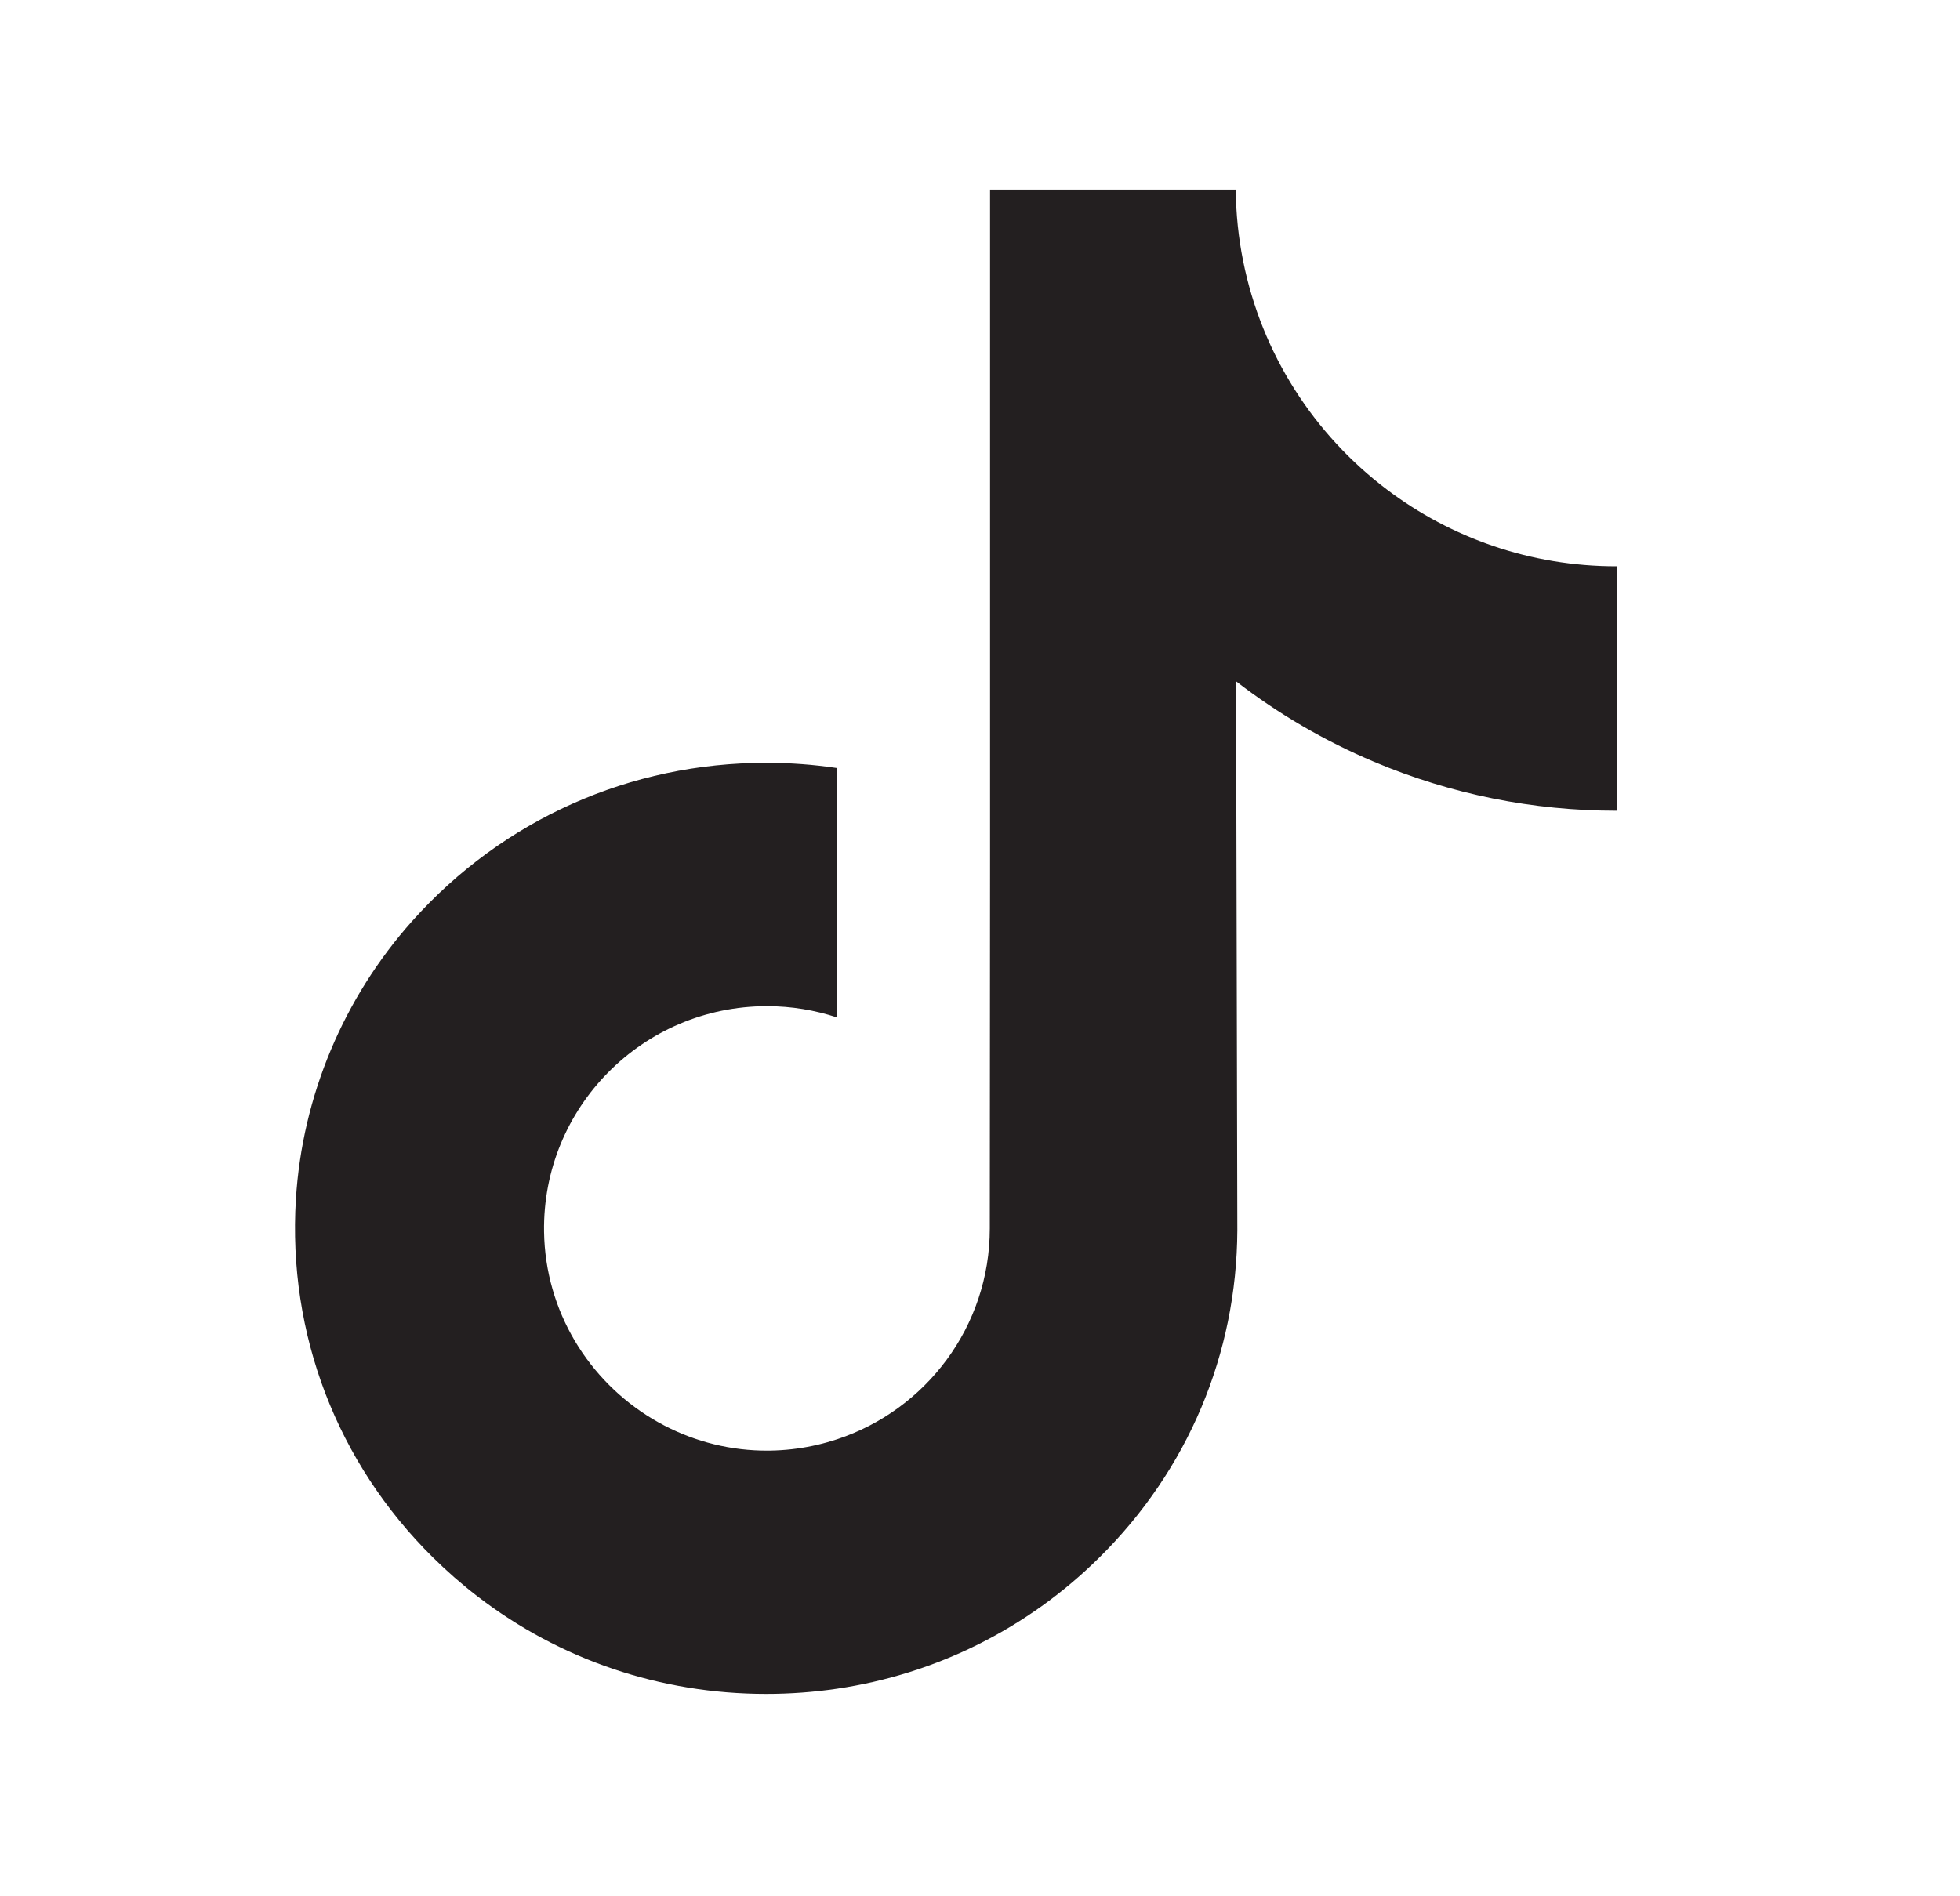 <svg width="31" height="30" viewBox="0 0 31 30" fill="none" xmlns="http://www.w3.org/2000/svg">
<path d="M25.564 8.959C24.203 8.959 22.948 8.508 21.94 7.748C20.784 6.876 19.954 5.598 19.661 4.125C19.588 3.761 19.549 3.385 19.545 3H15.659V13.618L15.655 19.434C15.655 20.988 14.642 22.307 13.239 22.77C12.831 22.905 12.391 22.969 11.933 22.944C11.349 22.912 10.801 22.735 10.324 22.45C9.311 21.844 8.624 20.745 8.605 19.487C8.576 17.521 10.165 15.918 12.13 15.918C12.518 15.918 12.89 15.981 13.239 16.096V13.194V12.151C12.871 12.096 12.497 12.068 12.118 12.068C9.968 12.068 7.957 12.962 6.519 14.572C5.433 15.789 4.781 17.341 4.68 18.97C4.549 21.108 5.331 23.141 6.849 24.641C7.072 24.861 7.306 25.066 7.551 25.254C8.852 26.256 10.443 26.798 12.118 26.798C12.497 26.798 12.871 26.77 13.239 26.716C14.804 26.484 16.248 25.768 17.387 24.641C18.788 23.257 19.561 21.42 19.57 19.464L19.55 10.779C20.218 11.294 20.948 11.721 21.732 12.052C22.951 12.566 24.244 12.827 25.575 12.826V10.005V8.958C25.576 8.959 25.564 8.959 25.564 8.959Z" fill="#231F20"/>
</svg>
